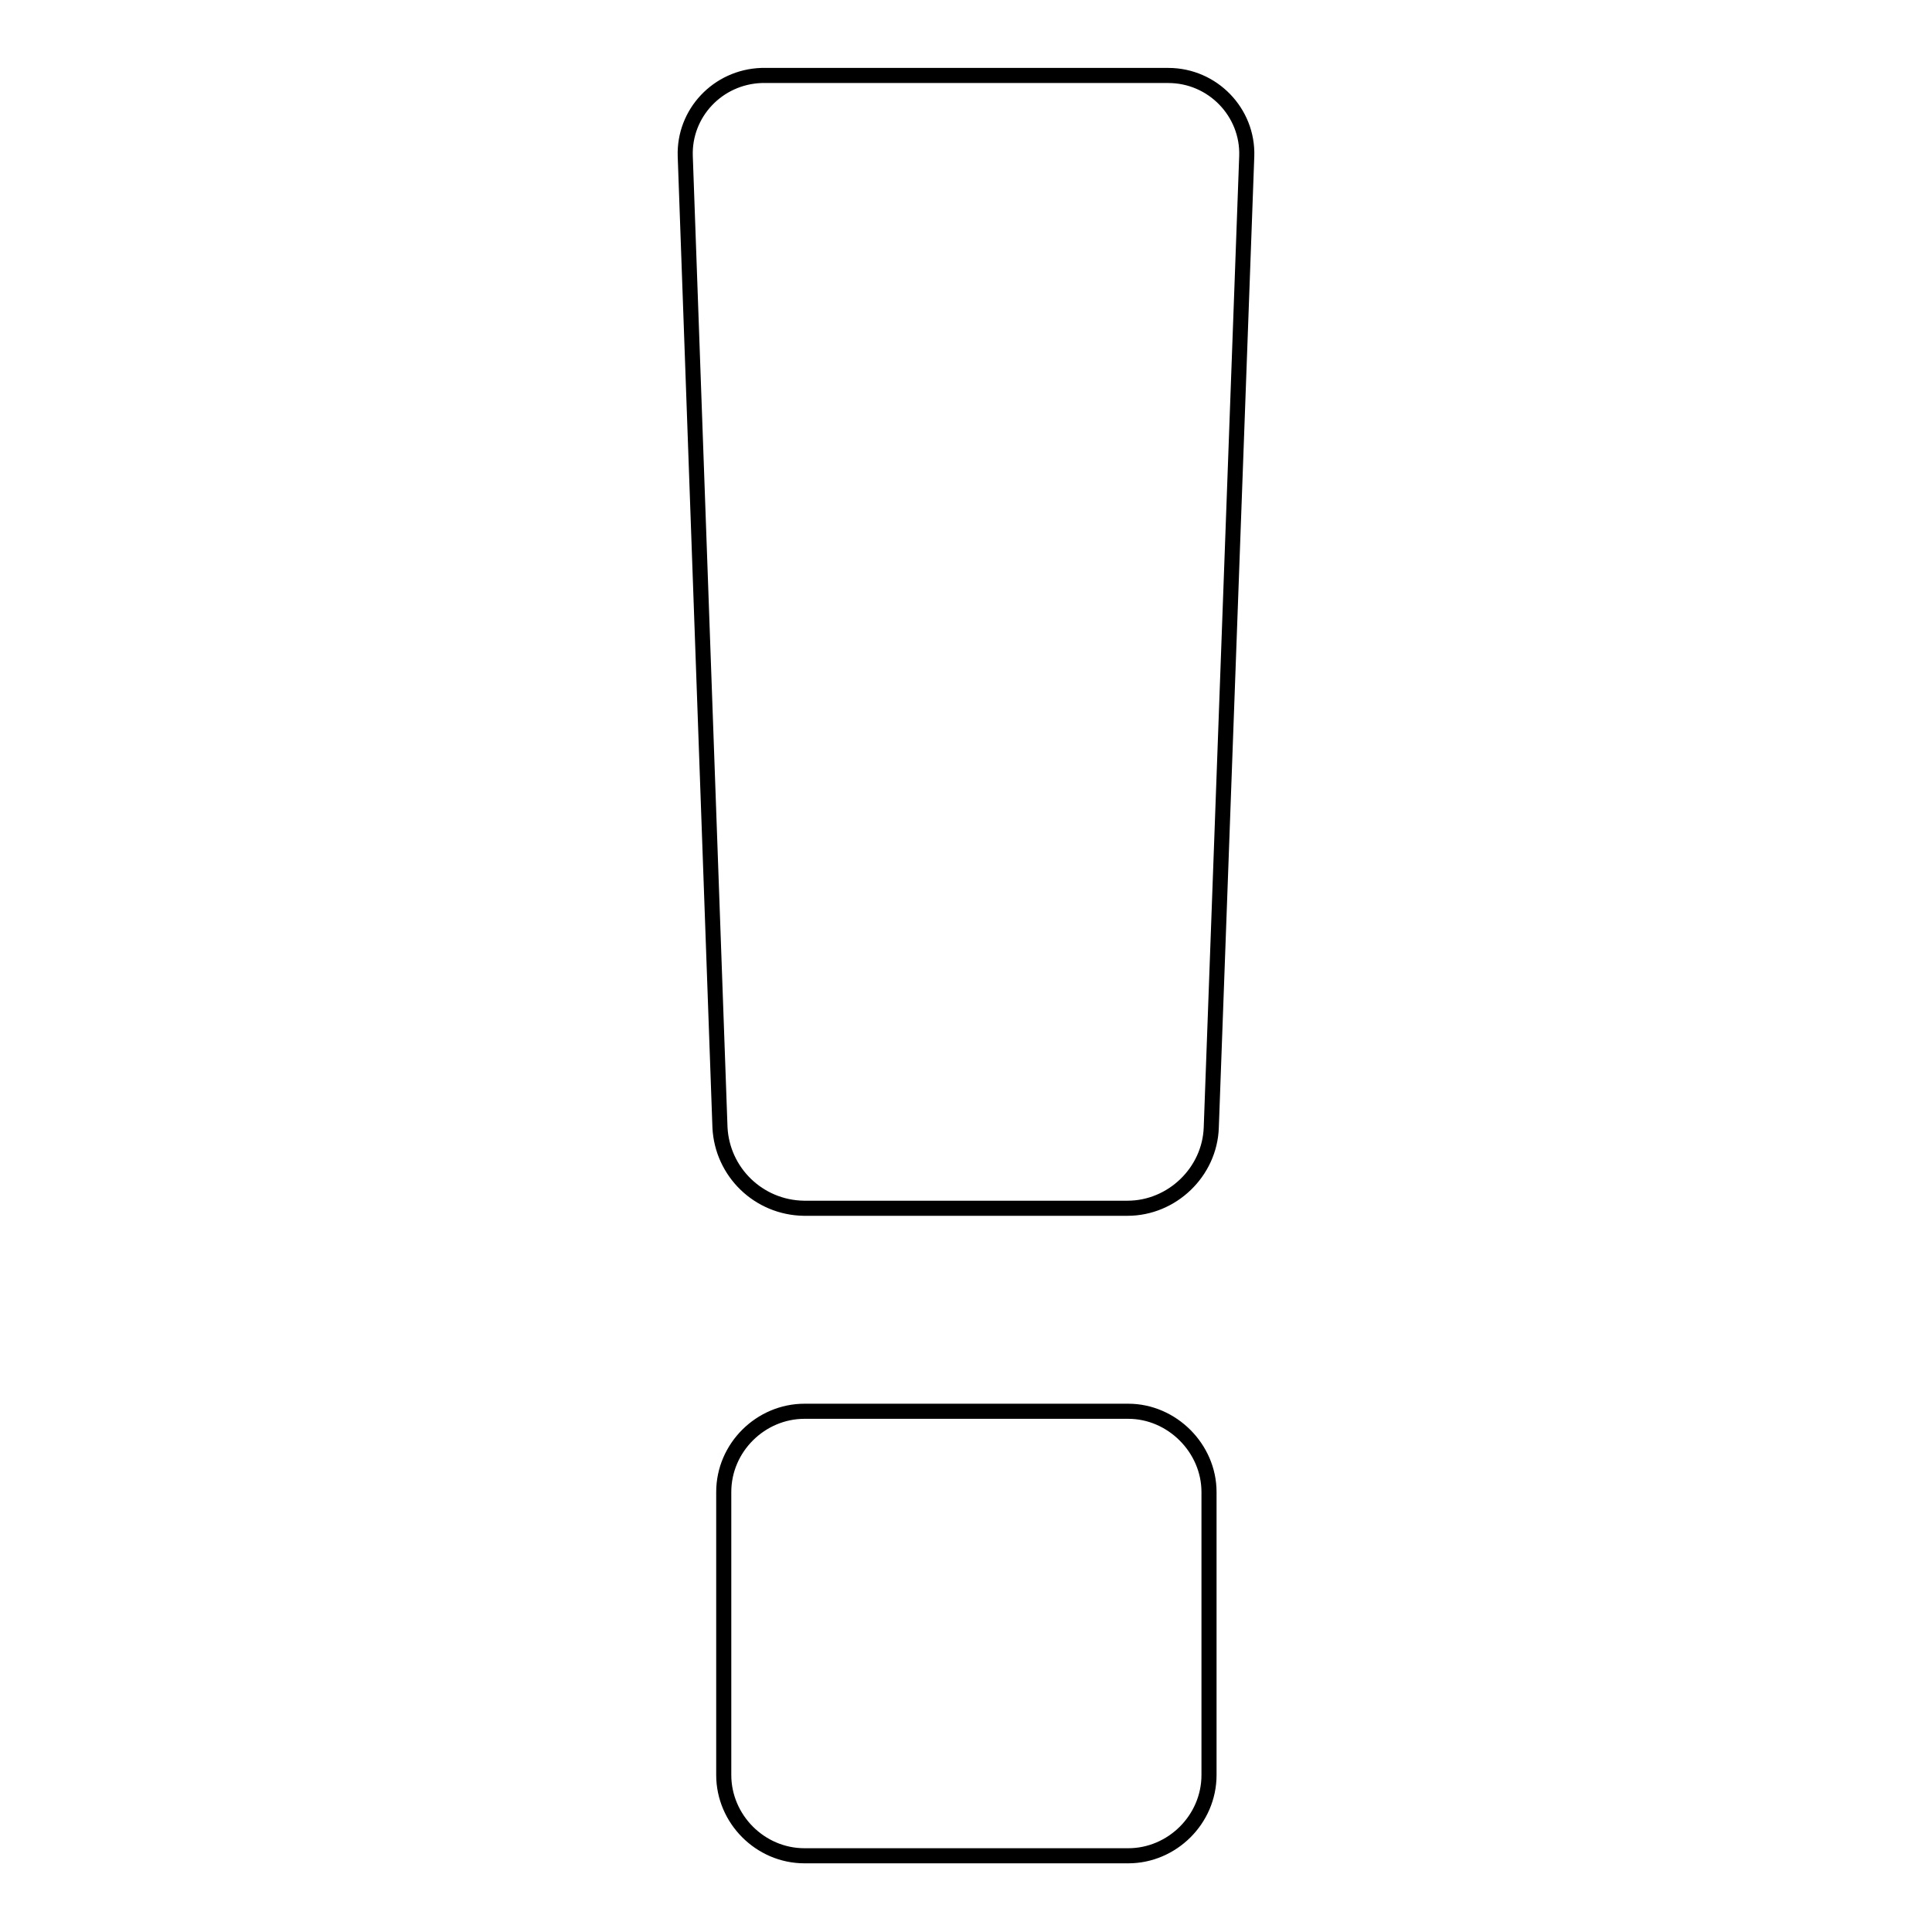 <?xml version="1.0" encoding="utf-8"?>
<!-- Svg Vector Icons : http://www.onlinewebfonts.com/icon -->
<!DOCTYPE svg PUBLIC "-//W3C//DTD SVG 1.1//EN" "http://www.w3.org/Graphics/SVG/1.1/DTD/svg11.dtd">
<svg version="1.1" xmlns="http://www.w3.org/2000/svg" xmlns:xlink="http://www.w3.org/1999/xlink" x="0px" y="0px" viewBox="0 0 256 256" enable-background="new 0 0 256 256" xml:space="preserve">
<g> <path stroke-width="2" fill-opacity="0" stroke="#000000"  d="M160.2,197.7v37.5c0,5.9-4.9,10.7-10.7,10.7h-42.9c-5.9,0-10.7-4.9-10.7-10.7v-37.5 c0-5.9,4.9-10.7,10.7-10.7h42.9C155.3,187,160.2,191.9,160.2,197.7z M165.2,20.7l-4.7,128.7c-0.2,5.9-5.2,10.7-11.1,10.7h-42.9 c-6-0.1-10.8-4.8-11.1-10.7L90.8,20.7C90.6,15,95.1,10.2,100.9,10c0.1,0,0.2,0,0.3,0h53.6C160.7,10,165.4,14.9,165.2,20.7 L165.2,20.7z"/></g>
</svg>